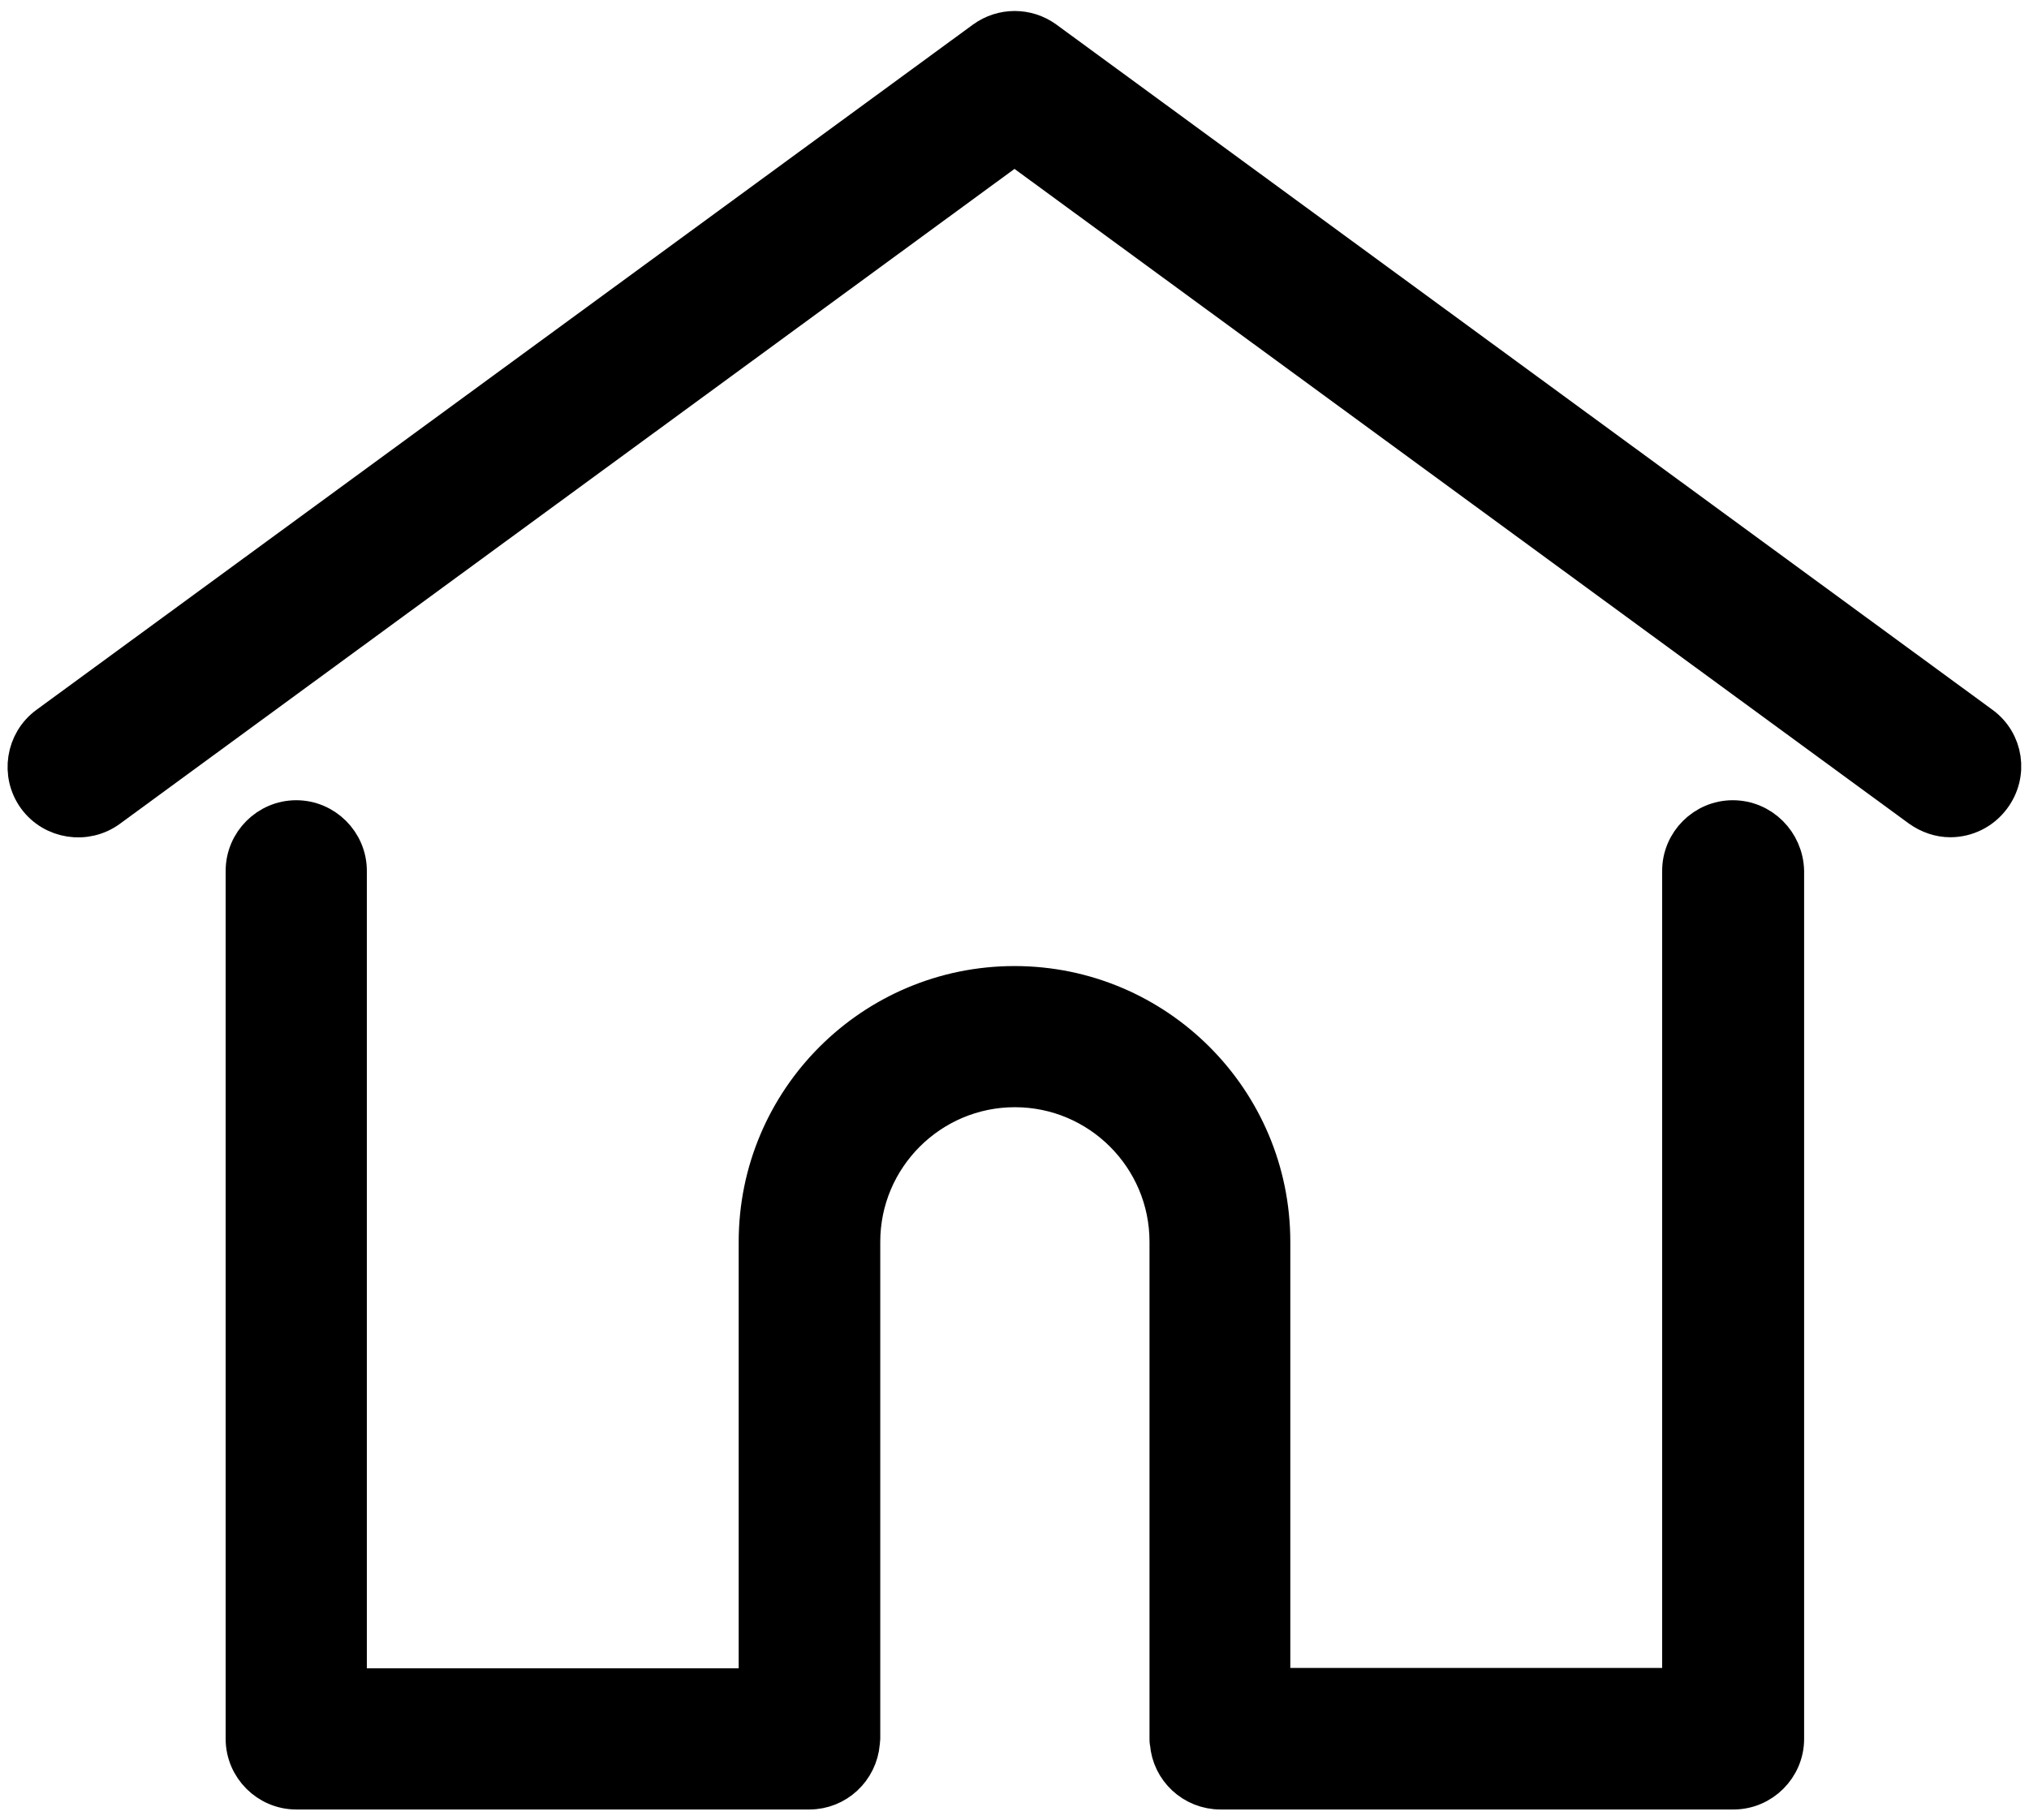 <?xml version="1.0" encoding="UTF-8"?> <!-- Generator: Adobe Illustrator 25.3.1, SVG Export Plug-In . SVG Version: 6.00 Build 0) --> <svg xmlns="http://www.w3.org/2000/svg" xmlns:xlink="http://www.w3.org/1999/xlink" version="1.1" id="Layer_1" x="0px" y="0px" viewBox="0 0 526 472" style="enable-background:new 0 0 526 472;" xml:space="preserve"> <style type="text/css"> .st0{stroke:#000000;stroke-width:10;stroke-miterlimit:10;} </style> <g> <g> <path class="st0" d="M513.6,188.1L270.9,10.4c-4.7-3.4-11-3.4-15.7,0L12.4,188.1c-5.9,4.3-7.2,12.7-2.9,18.6s12.7,7.2,18.6,2.9 L263,37.6l234.8,171.9c2.4,1.7,5.1,2.6,7.8,2.6c4.1,0,8.1-1.9,10.7-5.4C520.8,200.7,519.5,192.4,513.6,188.1z"></path> </g> </g> <g> <g> <path class="st0" d="M449.2,212.5c-7.3,0-13.3,6-13.3,13.3v211.7H329.5V322c0-36.7-29.8-66.5-66.5-66.5s-66.5,29.8-66.5,66.5 v115.6H90.1V225.8c0-7.3-6-13.3-13.3-13.3s-13.3,6-13.3,13.3v225.1c0,7.3,6,13.3,13.3,13.3h133c7,0,12.7-5.4,13.3-12.3 c0-0.3,0.1-0.7,0.1-1V322c0-22,17.9-39.9,39.9-39.9S303,300,303,322v128.9c0,0.4,0,0.7,0.1,1c0.5,6.9,6.3,12.3,13.3,12.3h133 c7.3,0,13.3-6,13.3-13.3V225.8C462.5,218.5,456.6,212.5,449.2,212.5z"></path> </g> </g> </svg> 